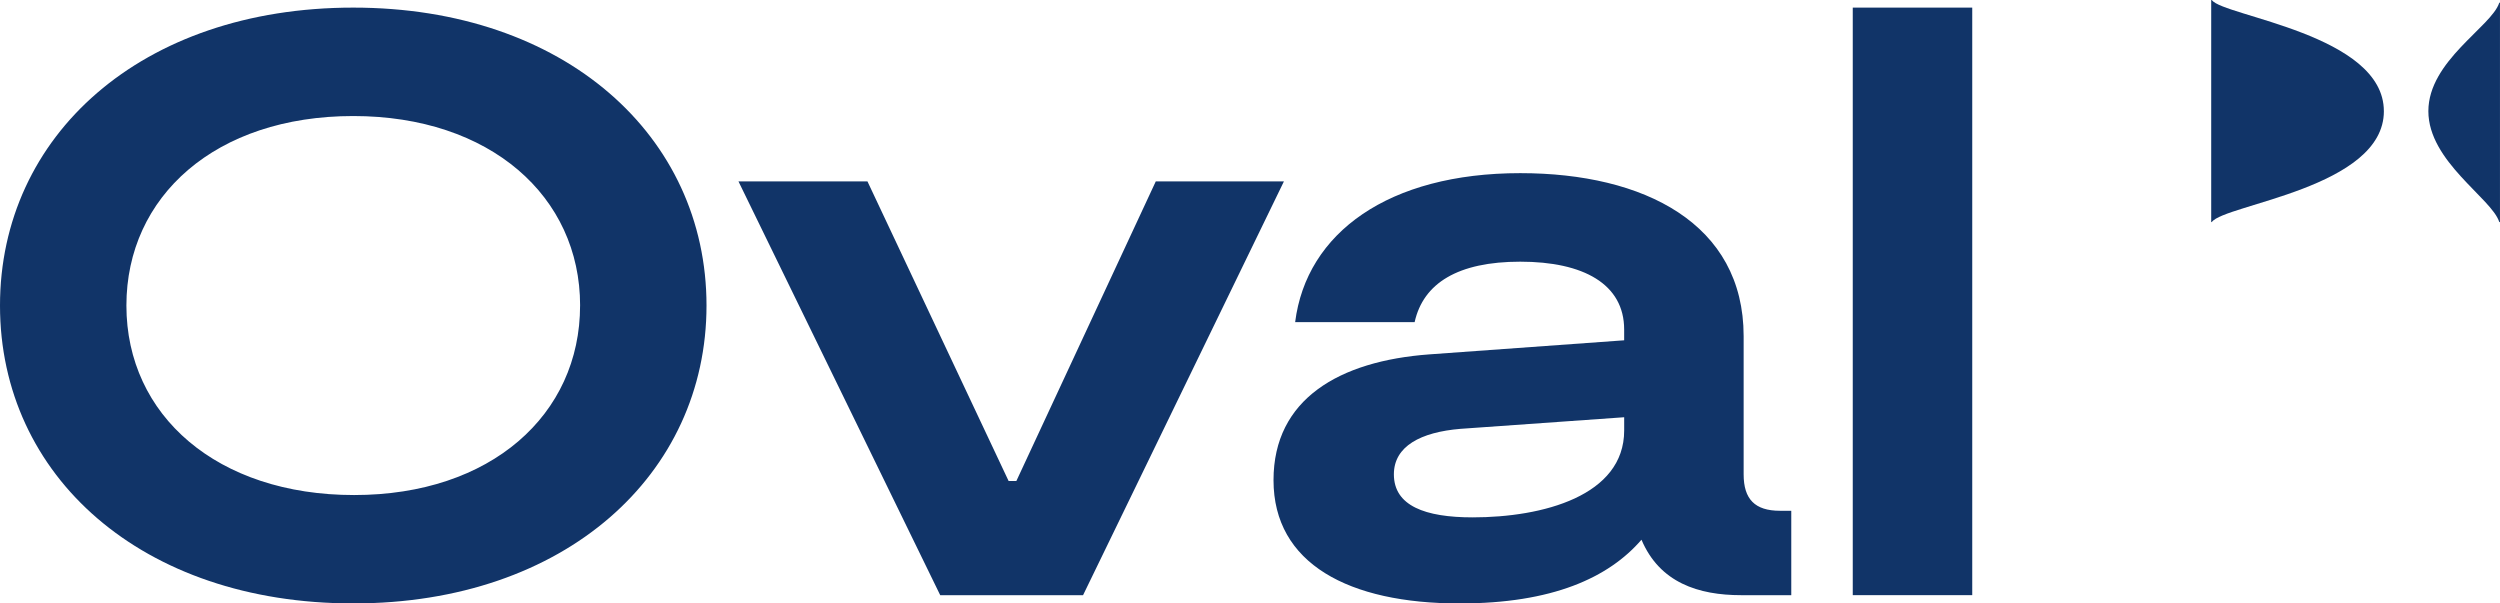 <svg width="116" height="28" viewBox="0 0 116 28" fill="none" xmlns="http://www.w3.org/2000/svg">
<g clip-path="url(#clip0_45_7)">
<path d="M0 14.177C0 6.305 6.549 0.353 16.391 0.353C26.193 0.353 32.782 6.304 32.782 14.176C32.782 22.009 26.233 27.999 16.391 27.999C6.588 28 0 22.087 0 14.177ZM26.917 14.177C26.917 9.108 22.739 5.384 16.391 5.384C10.003 5.384 5.865 9.108 5.865 14.177C5.865 19.283 10.083 22.97 16.431 22.97C22.778 22.97 26.916 19.245 26.916 14.177H26.917Z" fill="#113468"/>
<path d="M34.265 8.417H40.25L46.799 22.317H47.16L53.628 8.417H59.574L50.254 27.616H43.626L34.265 8.417Z" fill="#113468"/>
<path d="M83.115 23.699V27.616H80.785C78.817 27.616 77.009 27.04 76.165 25.043C74.638 26.809 72.028 28 67.728 28C62.586 28 59.091 26.157 59.091 22.279C59.091 18.516 62.144 16.75 66.322 16.443L75.361 15.79V15.291C75.361 13.18 73.472 12.142 70.541 12.142C67.648 12.142 66.041 13.14 65.639 14.946H60.095C60.618 10.798 64.434 8.034 70.541 8.034C76.285 8.034 80.905 10.376 80.905 15.598V22.011C80.905 23.162 81.427 23.7 82.592 23.7H83.114L83.115 23.699ZM75.362 19.36L67.769 19.898C65.921 20.051 64.676 20.705 64.676 22.009C64.676 23.469 66.122 24.006 68.331 24.006C71.585 24.006 75.362 23.008 75.362 19.974V19.36V19.36Z" fill="#113468"/>
<path d="M85.968 0.353H91.512V27.615H85.968V0.353Z" fill="#113468"/>
<path d="M110.611 5.158C110.611 1.591 103.167 0.754 102.63 0.006C102.621 -0.007 102.6 -1.44583e-05 102.6 0.016V10.292C102.6 10.308 102.621 10.314 102.63 10.301C103.208 9.483 110.612 8.725 110.612 5.158H110.611Z" fill="#113468"/>
<path d="M112.676 5.158C112.676 7.494 115.611 9.196 115.964 10.296C115.971 10.315 115.999 10.311 115.999 10.291V6.642V3.788V0.138C115.999 0.118 115.971 0.113 115.964 0.133C115.611 1.234 112.676 2.822 112.676 5.159V5.158Z" fill="#113468"/>
</g>
<defs>
<clipPath id="clip0_45_7">
<rect width="116" height="28" fill="white"/>
</clipPath>
</defs>
</svg>
